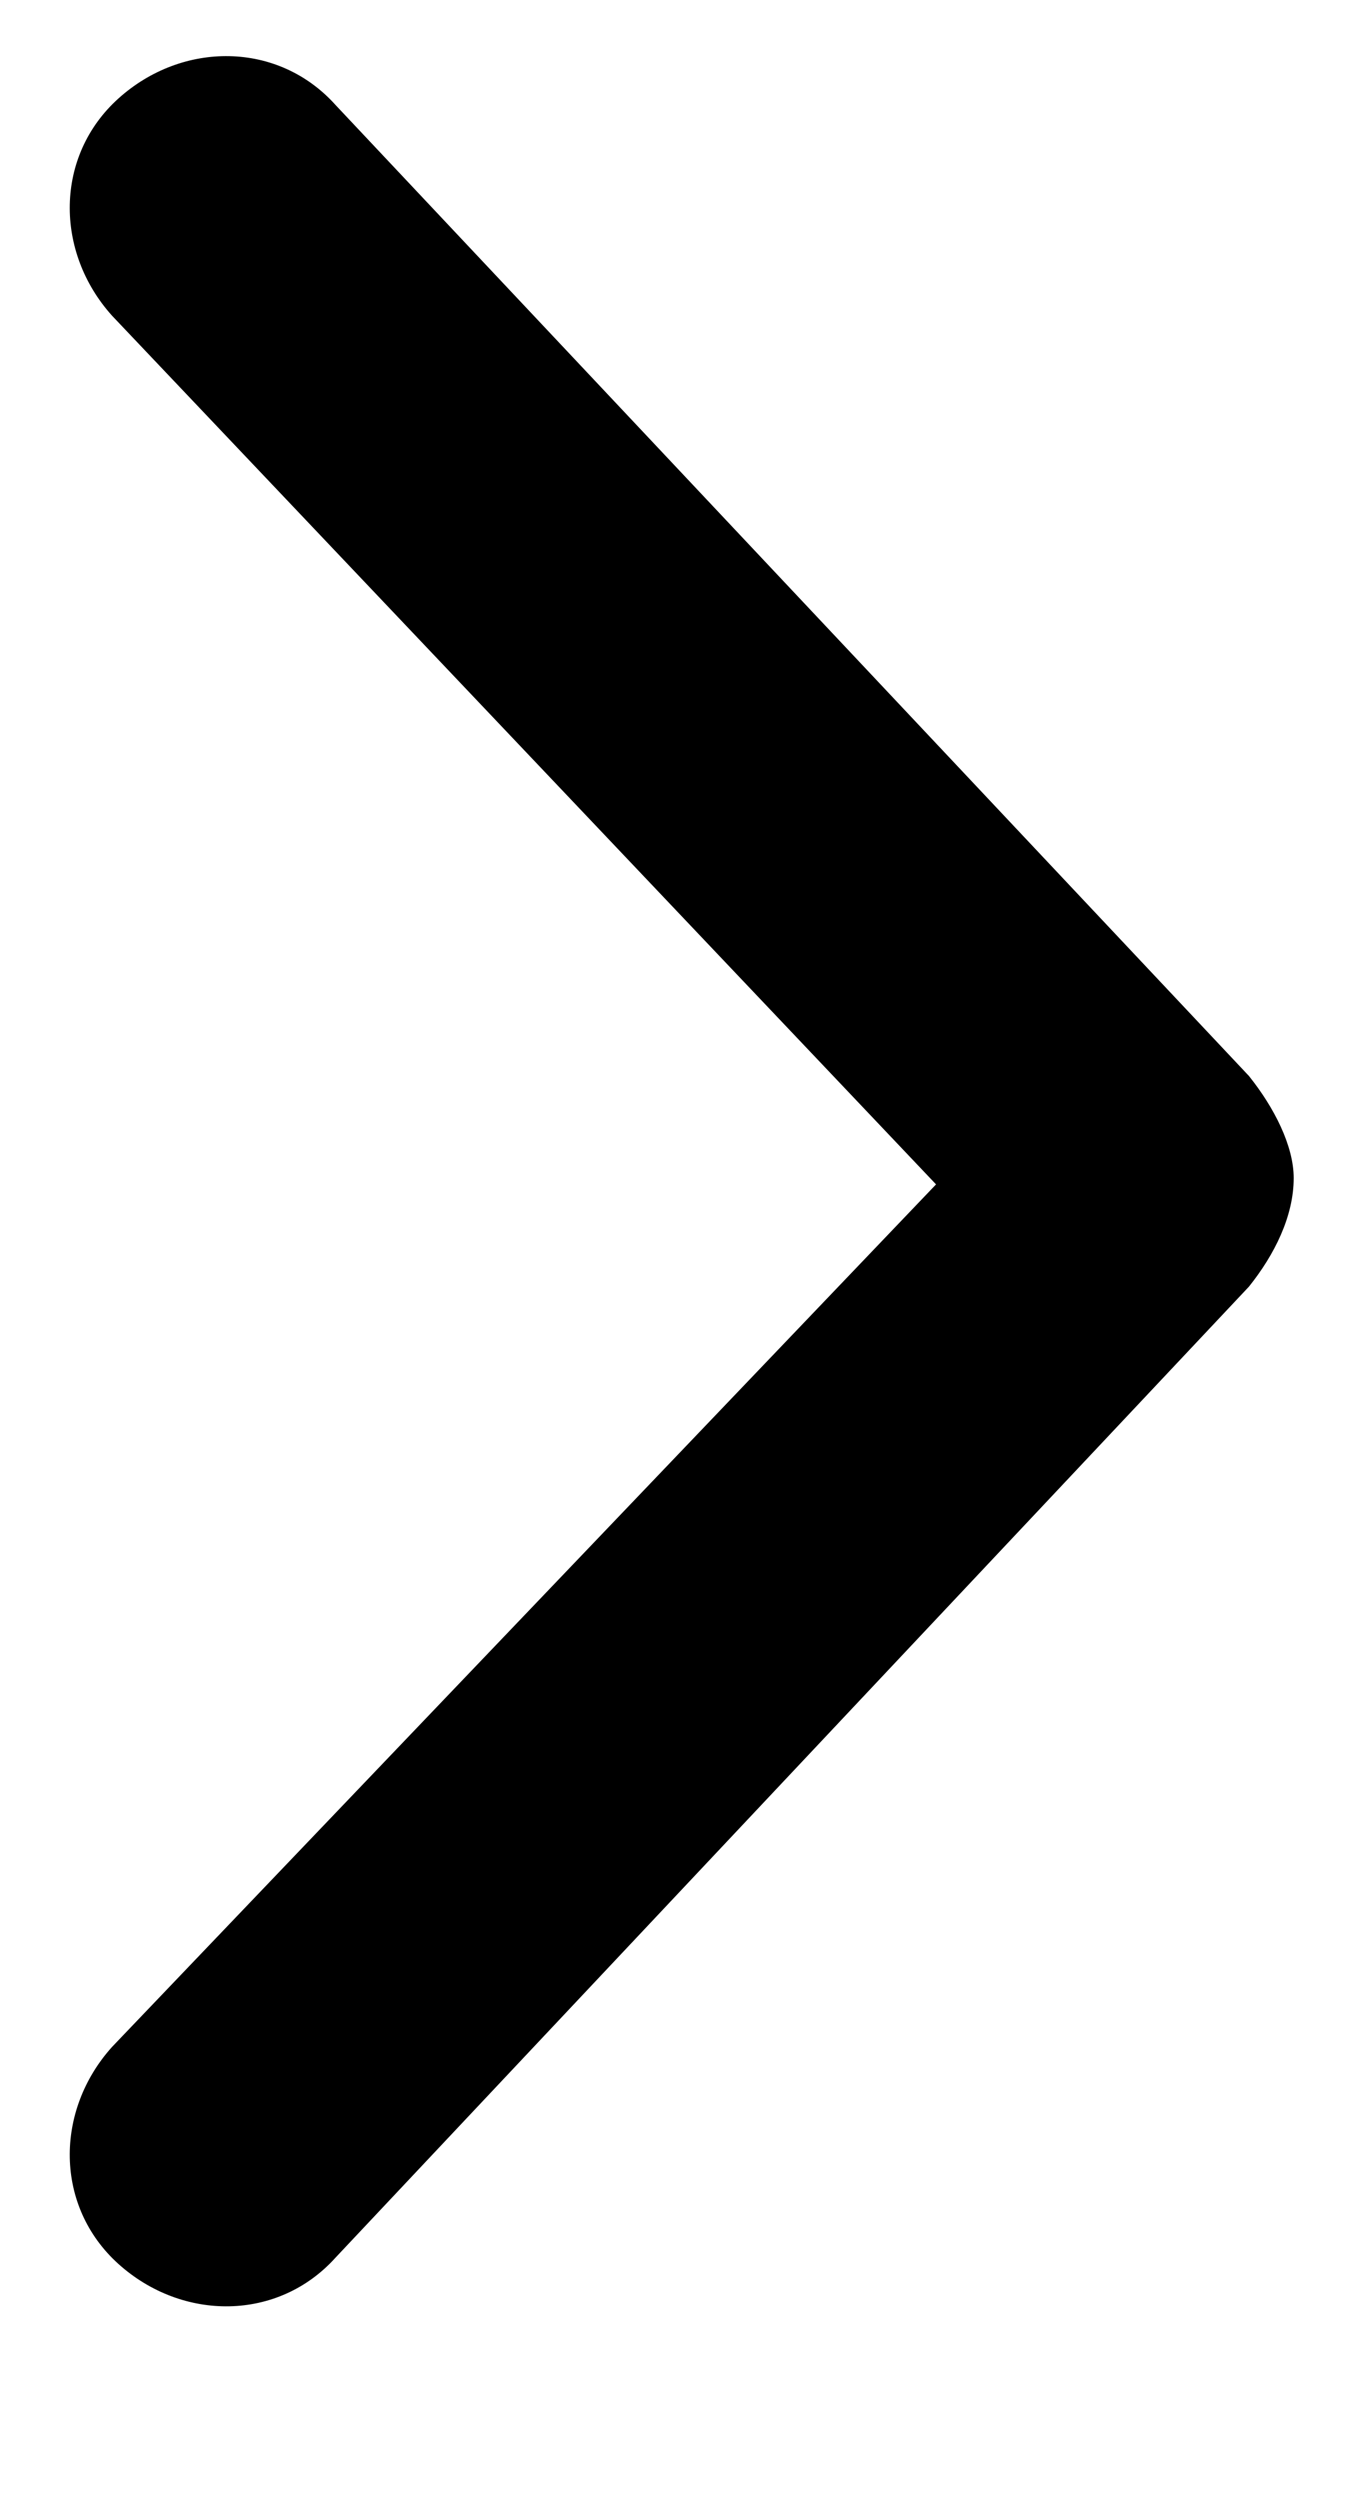 <svg width="7" height="13" viewBox="0 0 7 13" fill="none" xmlns="http://www.w3.org/2000/svg">
<path d="M1.745 11.74L6.495 6.691C6.628 6.525 6.728 6.325 6.728 6.126C6.728 5.96 6.628 5.761 6.495 5.595L1.745 0.546C1.446 0.213 0.948 0.213 0.616 0.512C0.284 0.811 0.284 1.31 0.583 1.642L4.868 6.159L0.583 10.644C0.284 10.976 0.284 11.474 0.616 11.773C0.948 12.072 1.446 12.072 1.745 11.74Z" fill="black"/>
</svg>
